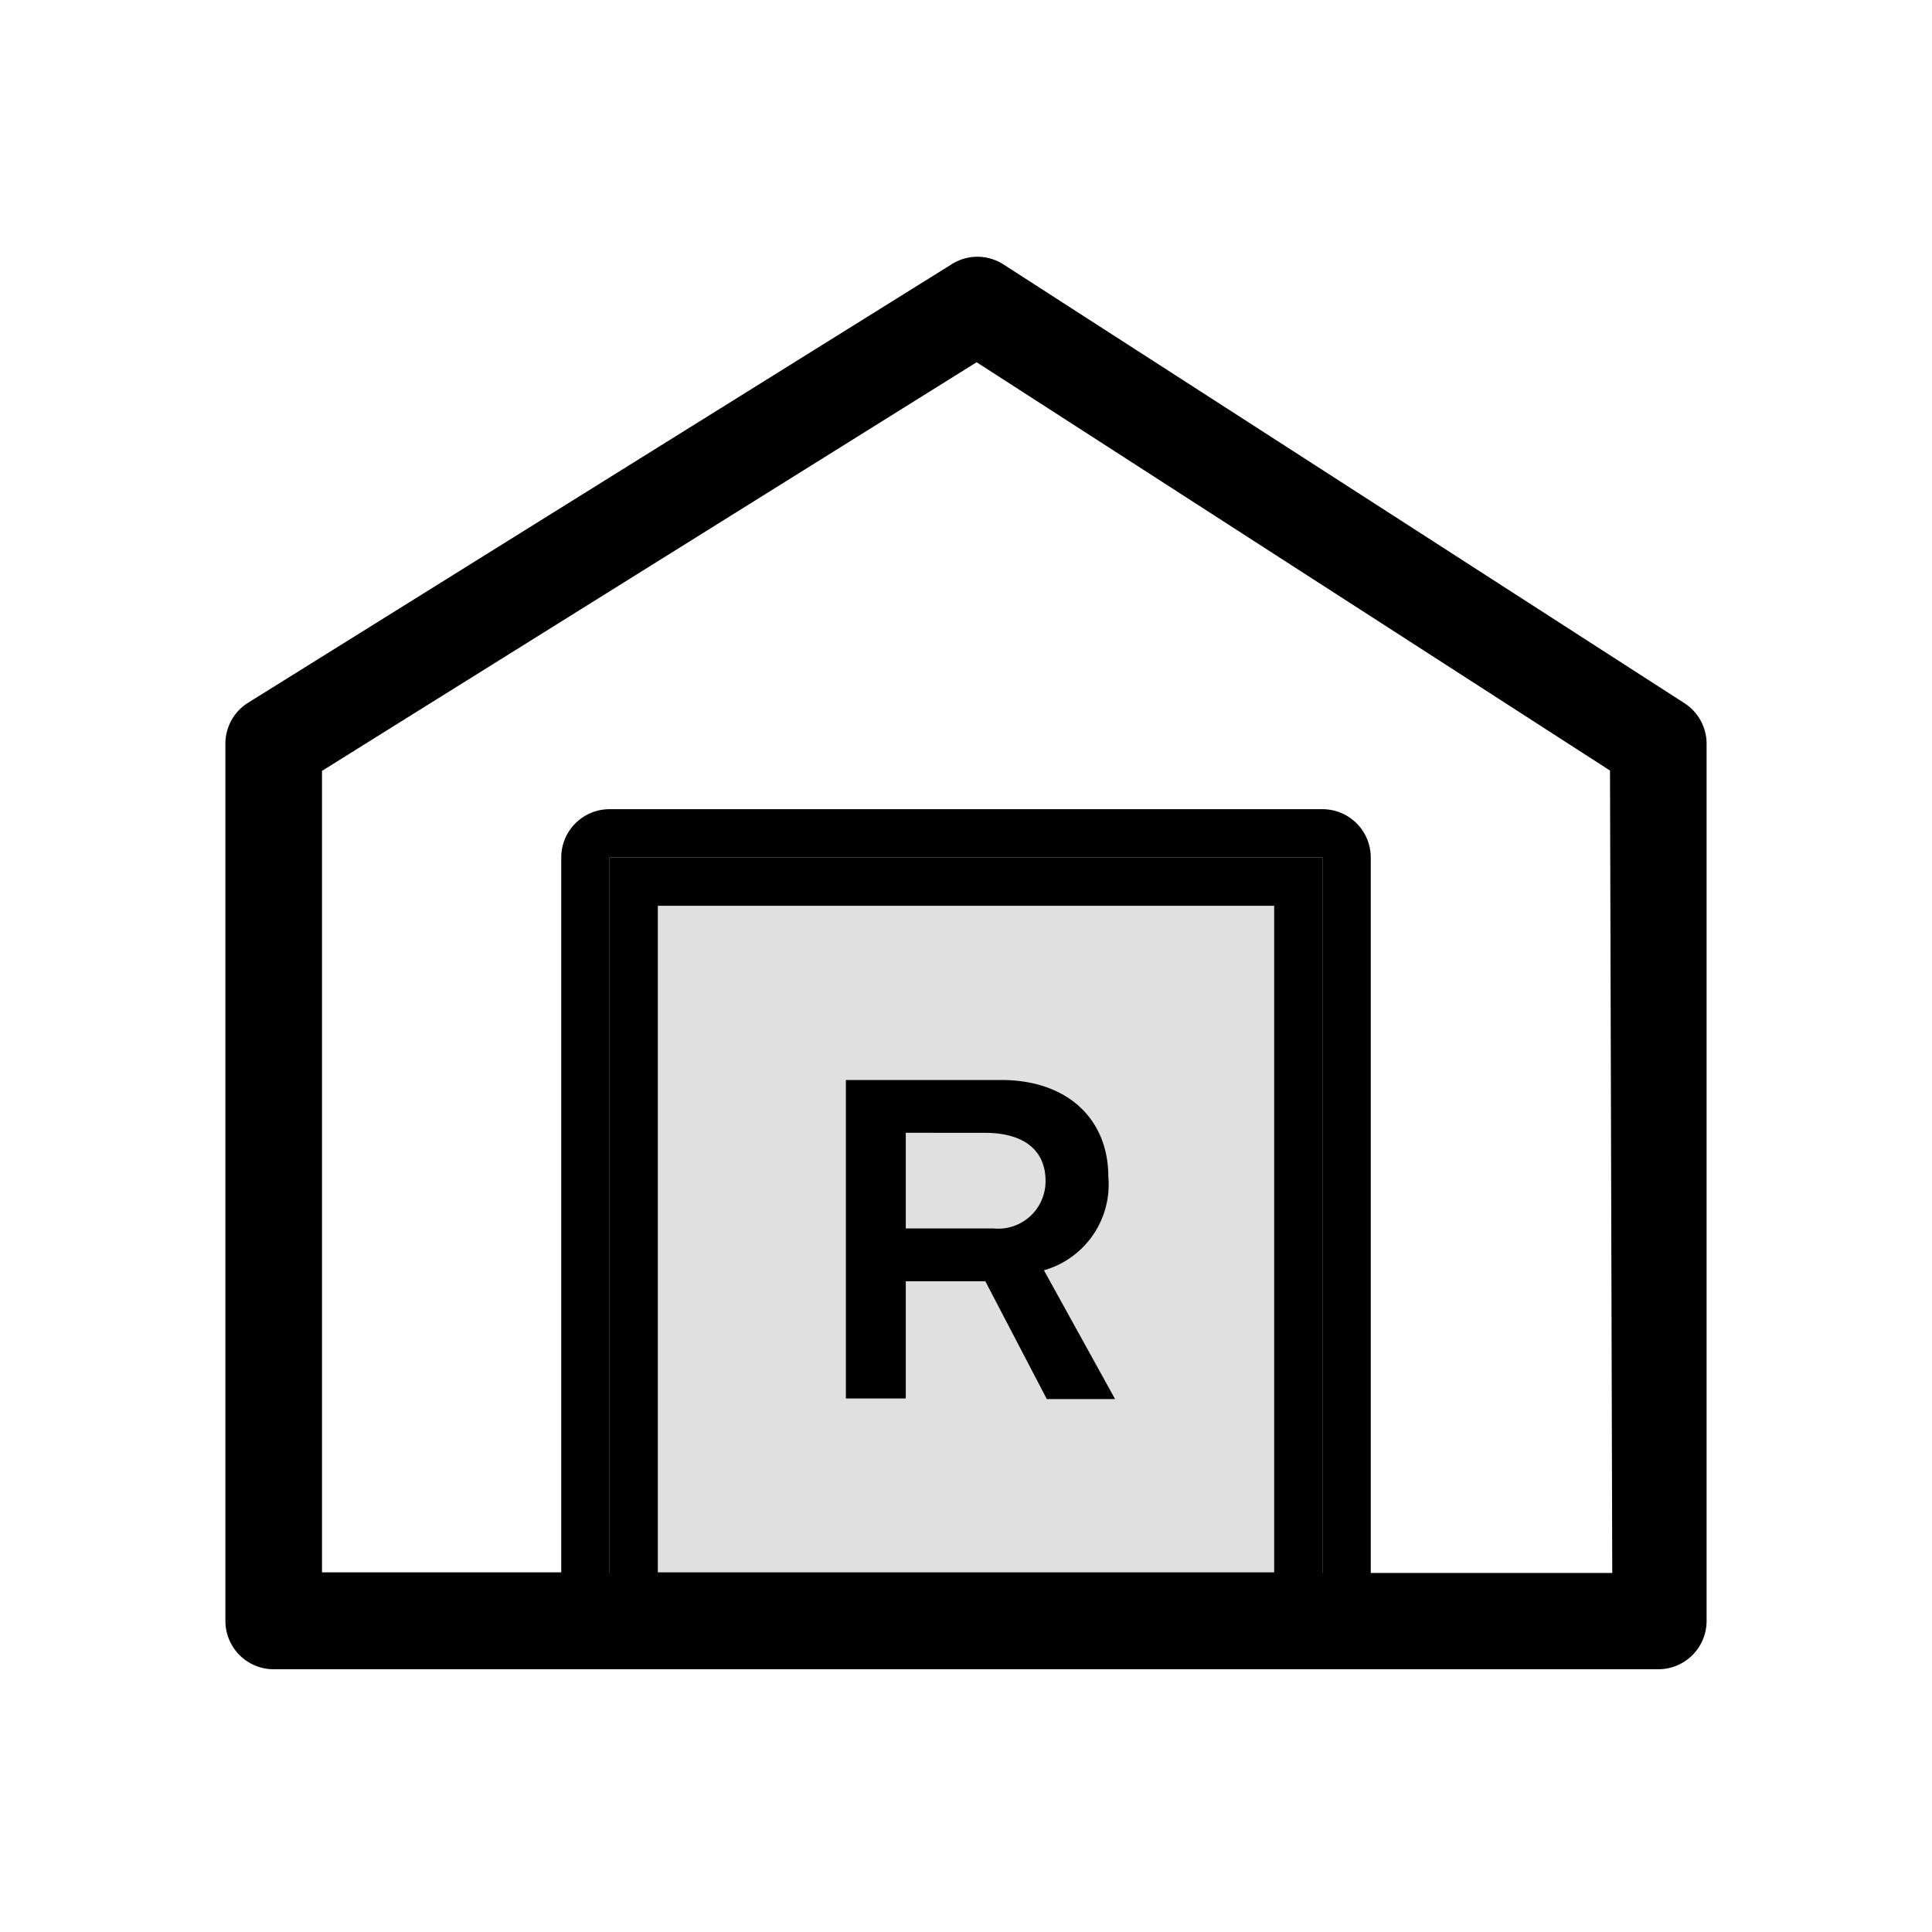 <svg id="レイヤー_1" data-name="レイヤー 1" xmlns="http://www.w3.org/2000/svg" viewBox="0 0 60 60"><defs><style>.cls-1{fill:#e0e0e0;}</style></defs><title>アートボード 1 のコピー 2</title><rect class="cls-1" x="20.43" y="28.13" width="19.14" height="20.7"/><path d="M52.33,21.85,31.16,8.21a1.49,1.49,0,0,0-1.61,0L7.68,21.84A1.5,1.5,0,0,0,7,23.11V50.34a1.5,1.5,0,0,0,1.5,1.5h43a1.5,1.5,0,0,0,1.5-1.5V23.11A1.5,1.5,0,0,0,52.33,21.85Zm-11.26,27H18.93V26.63H41.07Zm9,0H42.57V26.63a1.5,1.5,0,0,0-1.5-1.5H18.93a1.5,1.5,0,0,0-1.5,1.5v22.2H10V23.94L30.33,11.25,50,23.93Z"/><path d="M18.93,26.63v23.7H41.07V26.63H18.93Zm20.64,22.2H20.43V28.13H39.57Z"/><path id="_複合パス_" data-name="&lt;複合パス&gt;" d="M26.27,33.54h4.82c2.1,0,3.33,1.25,3.33,3a2.77,2.77,0,0,1-2,2.91l2.21,4H32.51L30.6,39.79H28.13v3.64H26.27Zm1.86,4.61h2.72a1.47,1.47,0,0,0,1.62-1.48c0-.9-.61-1.49-1.9-1.49H28.13Z"/></svg>
